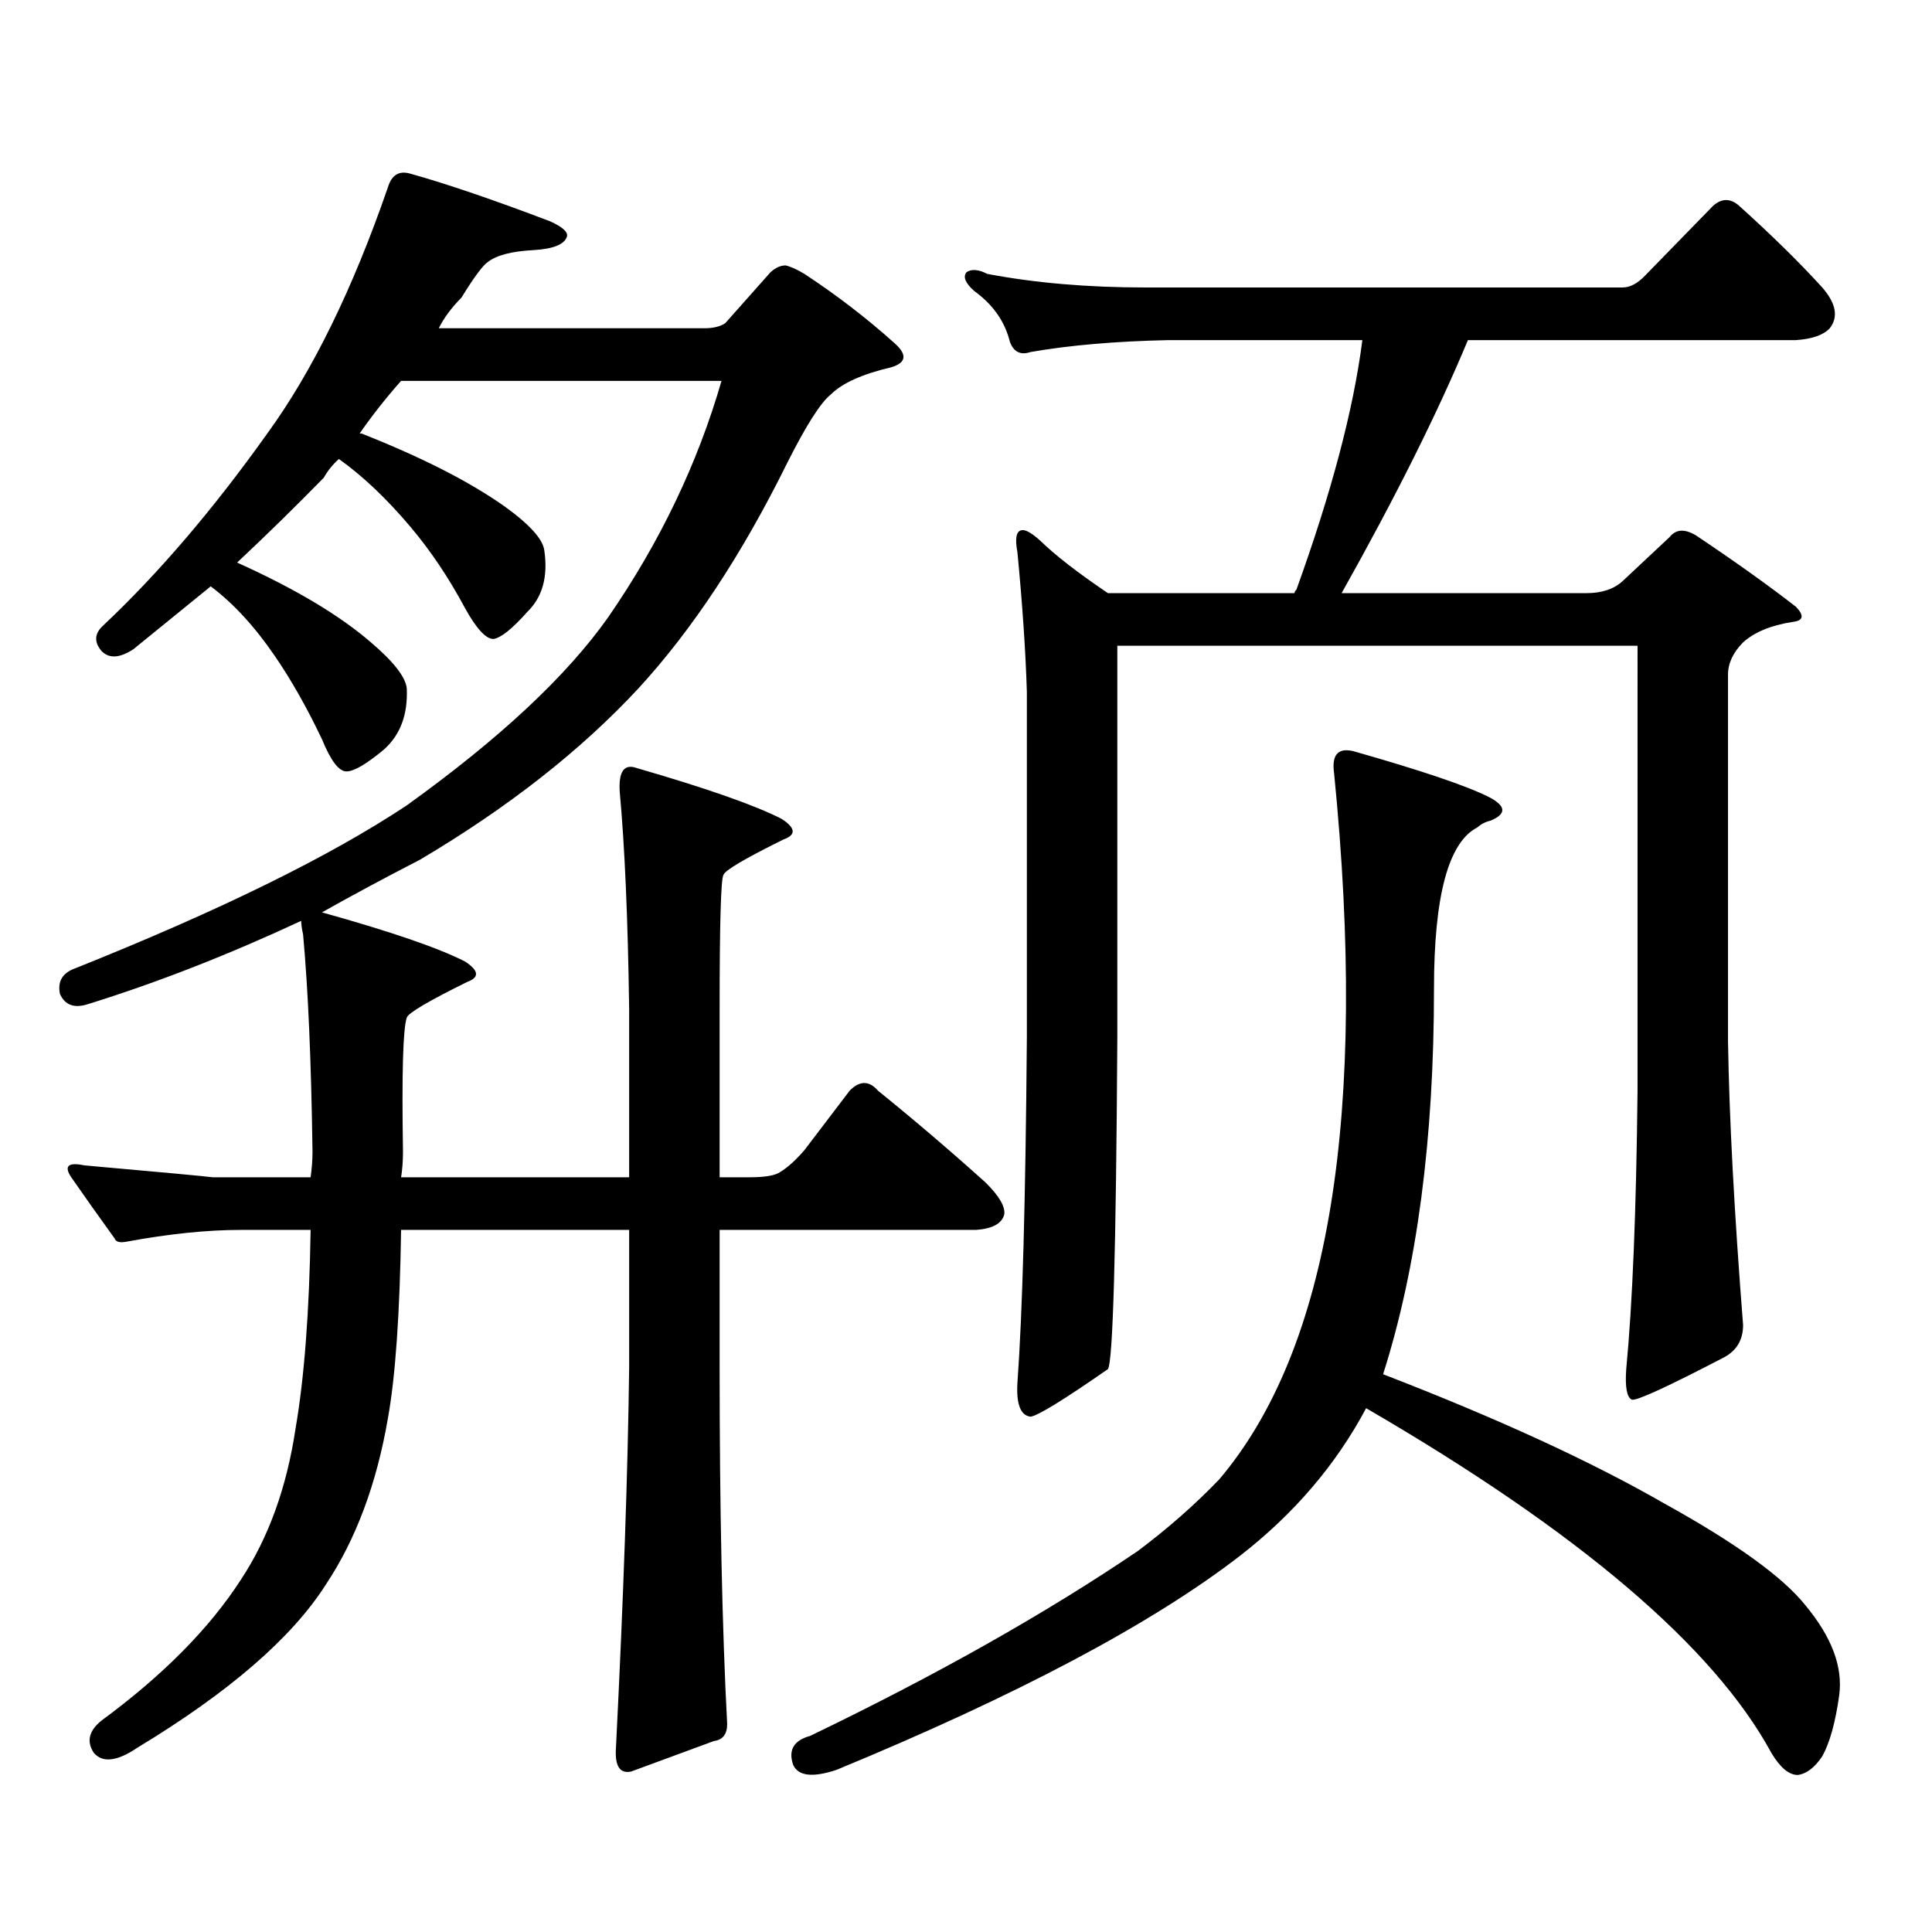 <?xml version="1.0" encoding="utf-8"?>
<!-- Generator: Adobe Illustrator 16.0.0, SVG Export Plug-In . SVG Version: 6.00 Build 0)  -->
<!DOCTYPE svg PUBLIC "-//W3C//DTD SVG 1.1//EN" "http://www.w3.org/Graphics/SVG/1.1/DTD/svg11.dtd">
<svg version="1.1" id="图层_1" xmlns="http://www.w3.org/2000/svg" xmlns:xlink="http://www.w3.org/1999/xlink" x="0px" y="0px"
	 width="1000px" height="1000px" viewBox="0 0 1000 1000" enable-background="new 0 0 1000 1000" xml:space="preserve">
<path d="M314.919,319.309c26.661-38.672,46.173-79.39,58.535-122.168h-165.85c-7.805,8.789-14.969,17.88-21.463,27.246h0.976
	c31.219,12.305,55.929,24.911,74.145,37.793c13.003,9.38,19.832,17.001,20.487,22.852c1.951,13.485-0.976,24.032-8.78,31.641
	c-7.805,8.789-13.658,13.485-17.561,14.063c-3.902,0-8.78-5.273-14.634-15.82c-8.46-15.82-17.896-29.883-28.292-42.188
	c-12.362-14.64-24.725-26.367-37.072-35.156c-3.262,2.938-5.854,6.152-7.805,9.668c-14.313,14.653-29.268,29.306-44.877,43.945
	c29.908,13.485,53.002,27.246,69.267,41.309c11.707,9.97,17.881,17.88,18.536,23.73c0.641,13.485-3.262,24.032-11.707,31.641
	c-9.115,7.622-15.609,11.426-19.512,11.426s-8.14-5.562-12.683-16.699c-7.805-16.397-15.944-30.762-24.39-43.066
	c-10.411-15.229-21.463-27.246-33.17-36.035c-13.018,10.547-26.341,21.396-39.999,32.52c-7.164,4.696-12.683,4.985-16.585,0.879
	c-3.902-4.683-3.582-9.077,0.976-13.184c28.612-26.944,56.904-60.054,84.876-99.316c23.414-32.218,44.222-74.707,62.438-127.441
	c1.951-6.44,5.854-8.789,11.707-7.031c18.856,5.273,42.926,13.485,72.193,24.609c6.494,2.938,9.421,5.575,8.78,7.91
	c-1.311,4.106-7.164,6.454-17.561,7.031c-11.066,0.591-18.871,2.637-23.414,6.152c-2.606,1.758-7.164,7.91-13.658,18.457
	c-5.213,5.273-9.115,10.547-11.707,15.82h137.558c4.543,0,8.125-0.879,10.731-2.637l23.414-26.367
	c2.592-2.335,5.198-3.516,7.805-3.516c2.592,0.591,5.854,2.06,9.756,4.395c16.905,11.138,32.515,23.153,46.828,36.035
	c6.494,5.864,5.854,9.97-1.951,12.305c-14.969,3.516-25.365,8.212-31.219,14.063c-5.213,4.106-12.683,15.82-22.438,35.156
	c-23.414,47.461-49.114,86.435-77.071,116.895c-29.923,32.231-67.65,61.825-113.168,88.77c-18.216,9.38-35.121,18.457-50.73,27.246
	c35.762,9.97,60.486,18.457,74.145,25.488c7.149,4.696,7.47,8.212,0.976,10.547c-20.167,9.97-30.578,16.122-31.219,18.457
	c-1.951,5.864-2.606,29.004-1.951,69.434c0,4.696-0.335,9.091-0.976,13.184H325.65v-87.012c-0.655-46.87-2.286-84.375-4.878-112.5
	c-0.655-10.547,2.271-14.64,8.78-12.305c36.417,10.547,61.462,19.336,75.12,26.367c7.149,4.696,7.47,8.212,0.976,10.547
	c-20.167,9.97-30.578,16.122-31.219,18.457c-1.311,2.349-1.951,25.488-1.951,69.434v87.012h15.609
	c7.805,0,13.003-0.879,15.609-2.637c3.902-2.335,8.125-6.152,12.683-11.426l23.414-30.762c5.198-5.273,10.076-5.273,14.634,0
	c18.856,15.243,37.393,31.063,55.608,47.461c7.149,7.031,10.396,12.606,9.756,16.699c-1.311,4.696-6.188,7.333-14.634,7.91h-132.68
	v71.191c0,73.237,1.296,134.761,3.902,184.57c0,5.273-2.286,8.198-6.829,8.789l-42.926,15.82c-5.854,1.167-8.46-2.938-7.805-12.305
	c3.902-77.935,6.174-143.55,6.829-196.875v-71.191H207.604c-0.655,43.368-2.927,75.888-6.829,97.559
	c-5.854,33.989-16.585,62.69-32.194,86.133c-17.561,27.534-50.09,55.659-97.559,84.375c-10.411,7.031-17.896,7.91-22.438,2.637
	c-3.902-5.864-2.606-11.426,3.902-16.699c31.859-23.442,55.929-47.763,72.193-72.949c14.299-21.685,23.734-47.749,28.292-78.223
	c4.543-26.367,7.149-60.645,7.805-102.832H124.68c-17.561,0-37.407,2.06-59.511,6.152c-3.262,0.591-5.213,0-5.854-1.758
	c-8.46-11.714-15.944-22.261-22.438-31.641c-3.902-5.851-1.631-7.91,6.829-6.152c39.664,3.516,61.782,5.575,66.34,6.152h50.73
	c0.641-4.683,0.976-9.077,0.976-13.184c-0.655-46.87-2.286-84.375-4.878-112.5c-0.655-2.925-0.976-5.273-0.976-7.031
	c-37.728,17.578-74.479,31.942-110.241,43.066c-7.164,2.349-12.042,0.591-14.634-5.273c-1.311-6.44,1.296-10.835,7.805-13.184
	c74.785-29.883,132.024-58.008,171.703-84.375C258.655,382.302,293.456,349.782,314.919,319.309z M641.74,805.344
	c-45.532,35.156-115.119,72.07-208.775,110.742c-12.362,4.093-19.847,3.214-22.438-2.637c-2.606-7.622,0.32-12.606,8.78-14.941
	c65.685-31.641,122.269-63.583,169.752-95.801c15.609-11.728,29.588-24.032,41.95-36.914
	c57.225-67.374,77.071-189.253,59.511-365.625c-1.311-9.366,1.951-13.184,9.756-11.426c35.121,9.97,58.535,17.88,70.242,23.73
	c9.101,4.696,9.421,8.789,0.976,12.305c-2.606,0.591-4.878,1.758-6.829,3.516c-14.969,7.622-22.438,35.458-22.438,83.496
	c0,77.935-8.78,144.442-26.341,199.512c59.176,22.852,107.635,45.126,145.362,66.797c37.072,20.503,61.462,38.081,73.169,52.734
	c13.658,16.397,19.512,31.929,17.561,46.582c-1.951,14.063-4.878,24.609-8.78,31.641c-3.902,5.851-8.14,9.077-12.683,9.668
	c-4.558,0-9.115-3.817-13.658-11.426c-29.923-55.083-99.845-114.56-209.751-178.418C691.495,758.185,669.697,783.659,641.74,805.344
	z M839.784,300.852L864.174,278c3.247-4.093,7.805-4.395,13.658-0.879c20.152,13.485,37.393,25.79,51.706,36.914
	c4.543,4.696,3.902,7.333-1.951,7.91c-11.066,1.758-19.512,5.273-25.365,10.547c-5.213,5.273-7.805,10.849-7.805,16.699v189.844
	c0.641,39.853,3.247,88.77,7.805,146.777c0,7.622-3.262,13.184-9.756,16.699c-29.268,15.243-45.212,22.563-47.804,21.973
	c-2.606-1.167-3.582-6.44-2.927-15.82c3.247-33.976,5.198-82.026,5.854-144.141V334.25H578.327v203.027
	c-0.655,110.742-2.286,167.871-4.878,171.387c-22.773,15.82-36.097,24.032-39.999,24.609c-5.213-0.577-7.484-6.44-6.829-17.578
	c2.592-35.733,4.223-95.21,4.878-178.418V357.98c-0.655-21.094-2.286-45.112-4.878-72.07c-1.311-7.031-0.655-10.835,1.951-11.426
	c1.951-0.577,5.198,1.181,9.756,5.273c7.805,7.622,19.512,16.699,35.121,27.246h96.583c0-0.577,0.32-1.167,0.976-1.758
	c18.201-50.386,29.588-93.452,34.146-129.199H604.668c-27.316,0.591-51.065,2.637-71.218,6.152c-5.213,1.758-8.78,0-10.731-5.273
	c-2.606-10.547-8.78-19.336-18.536-26.367c-4.558-4.093-5.854-7.319-3.902-9.668c2.592-1.758,6.174-1.456,10.731,0.879
	c24.71,4.696,52.026,7.031,81.949,7.031h246.823c3.902,0,7.805-2.046,11.707-6.152l35.121-36.035c4.543-4.093,9.101-4.093,13.658,0
	c16.905,15.243,31.219,29.306,42.926,42.188c7.149,8.212,8.445,15.243,3.902,21.094c-3.262,3.516-9.115,5.575-17.561,6.152H759.786
	c-15.609,37.505-37.407,81.161-65.364,130.957h126.826C829.053,307.004,835.227,304.958,839.784,300.852z"/>
</svg>
